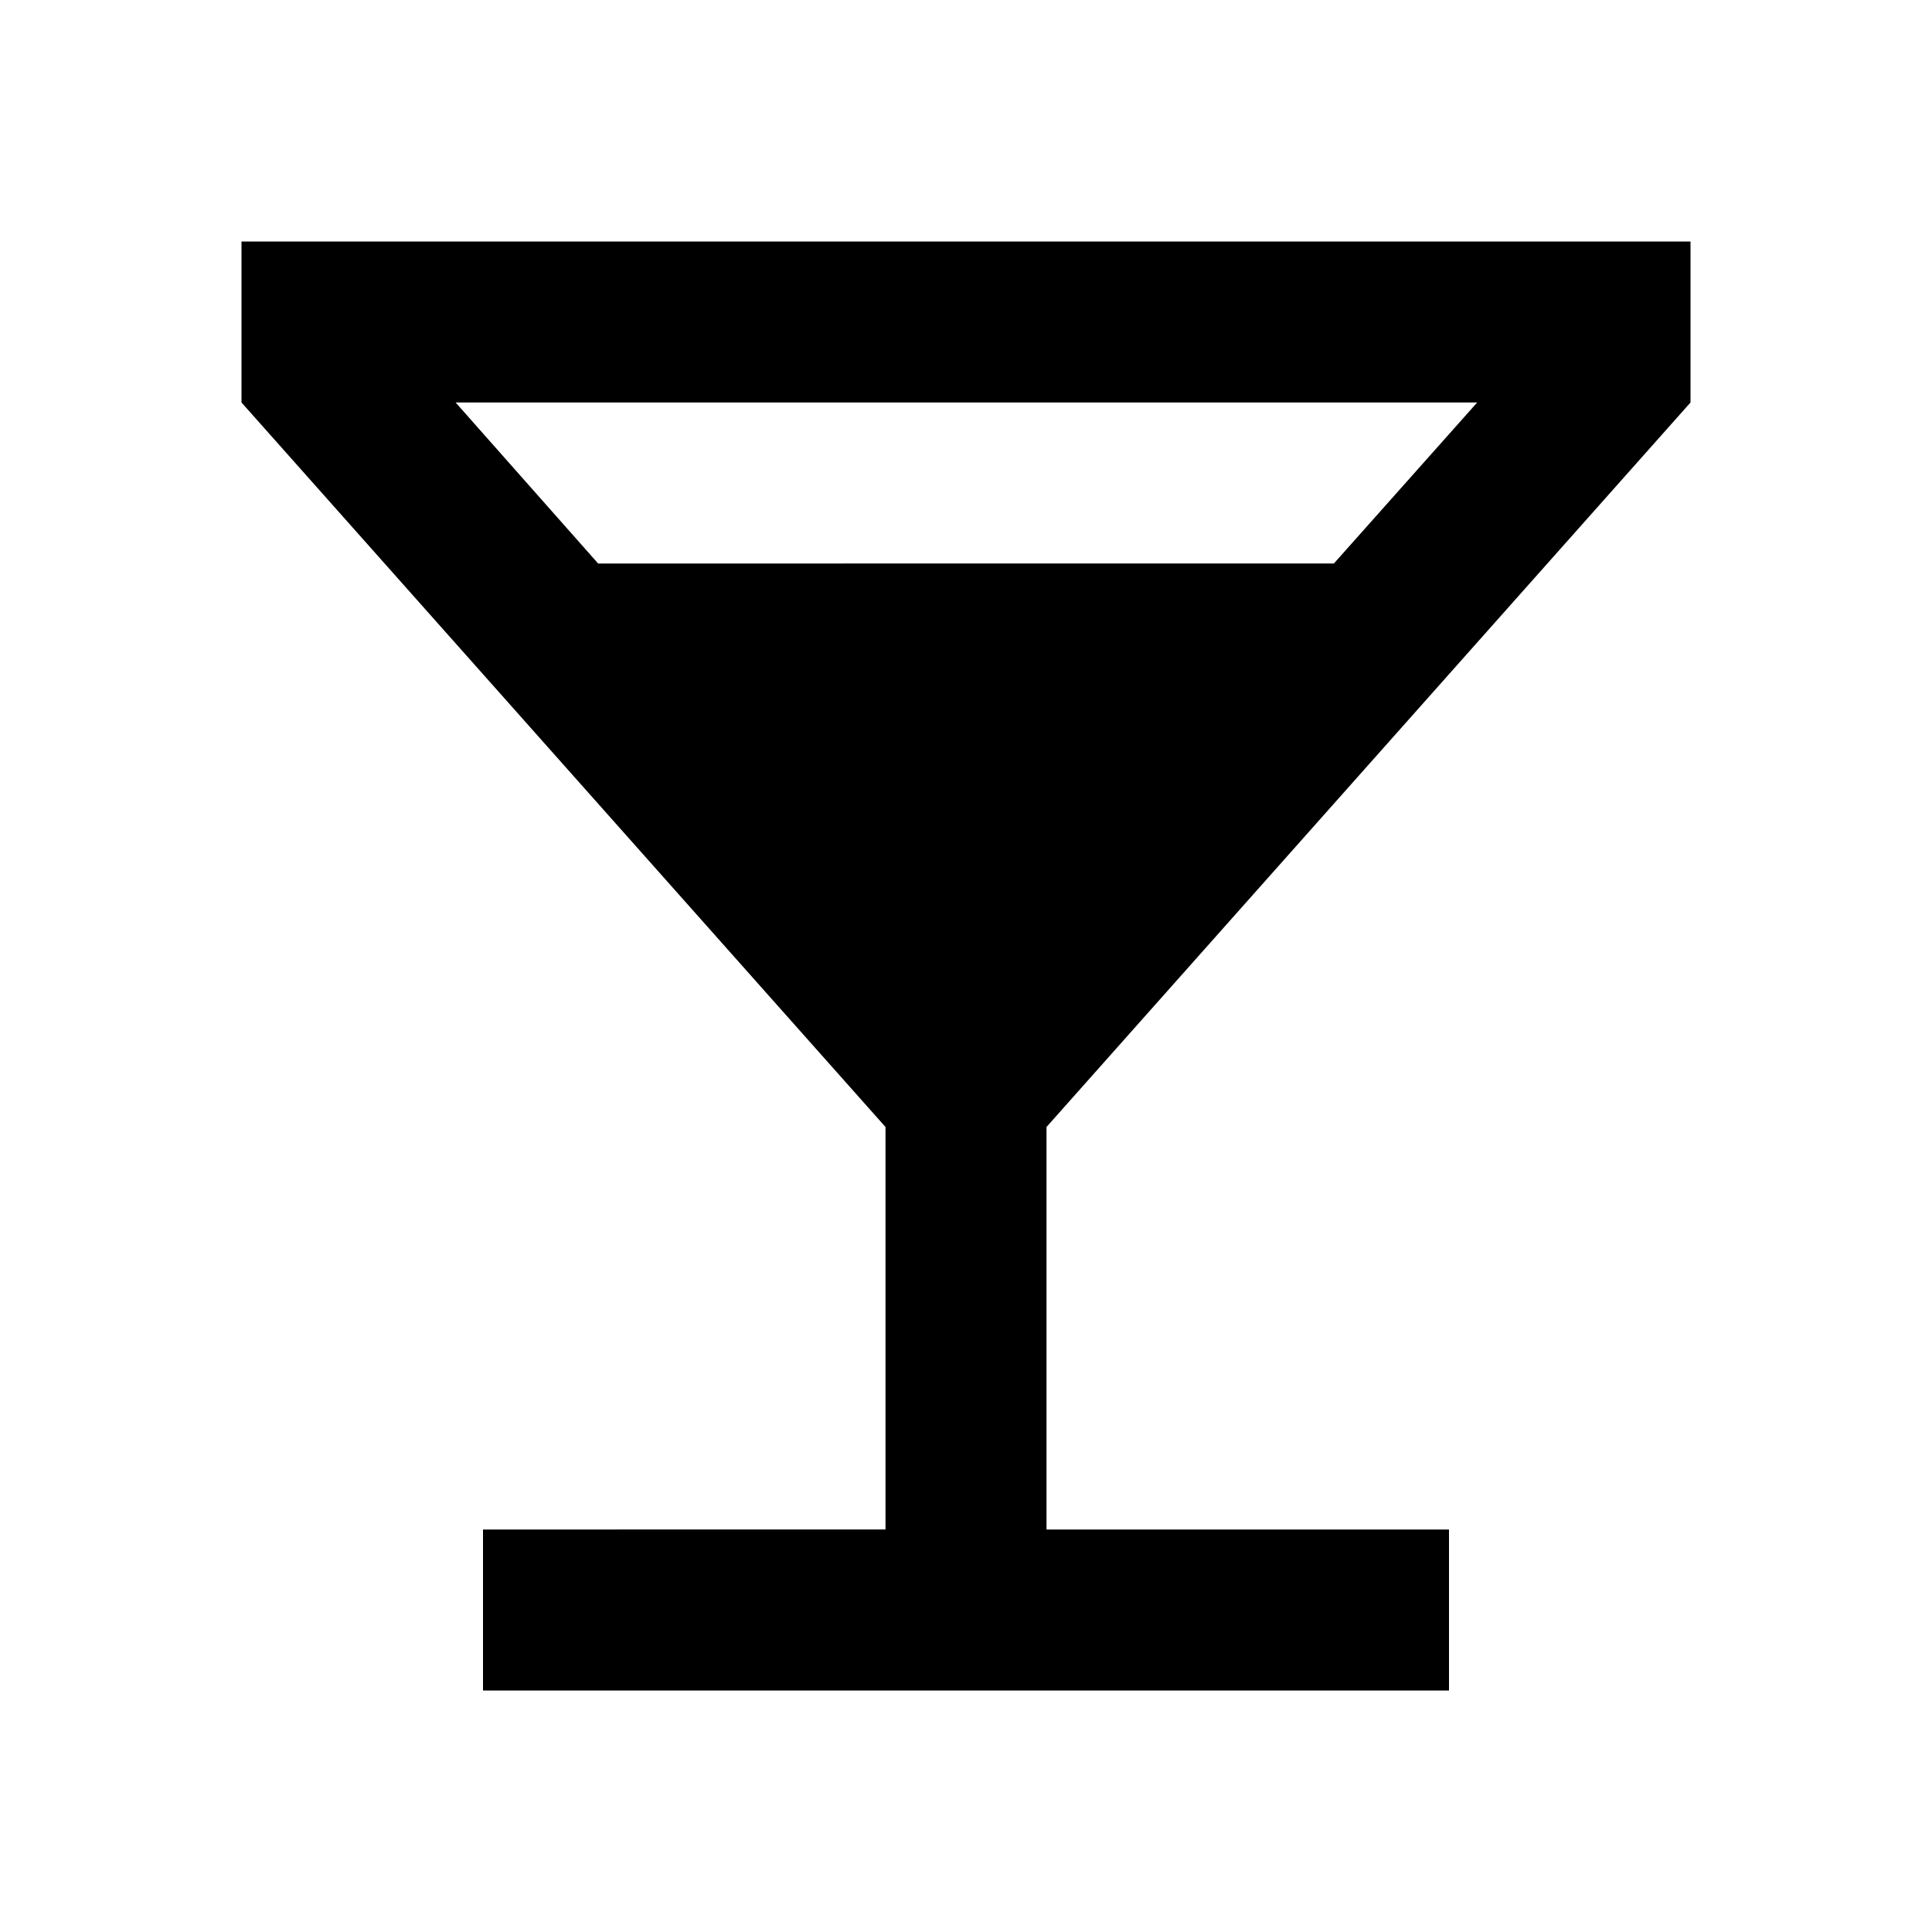 <svg xmlns="http://www.w3.org/2000/svg" width="24" height="24" viewBox="0 0 24 24">
    <path d="M21 5V3H3v2l8 9v5H6v2h12v-2h-5v-5l8-9zM7.43 7L5.66 5h12.69l-1.78 2H7.43z"/>
    <path fill="none" d="M0 0h24v24H0z"/>
</svg>
